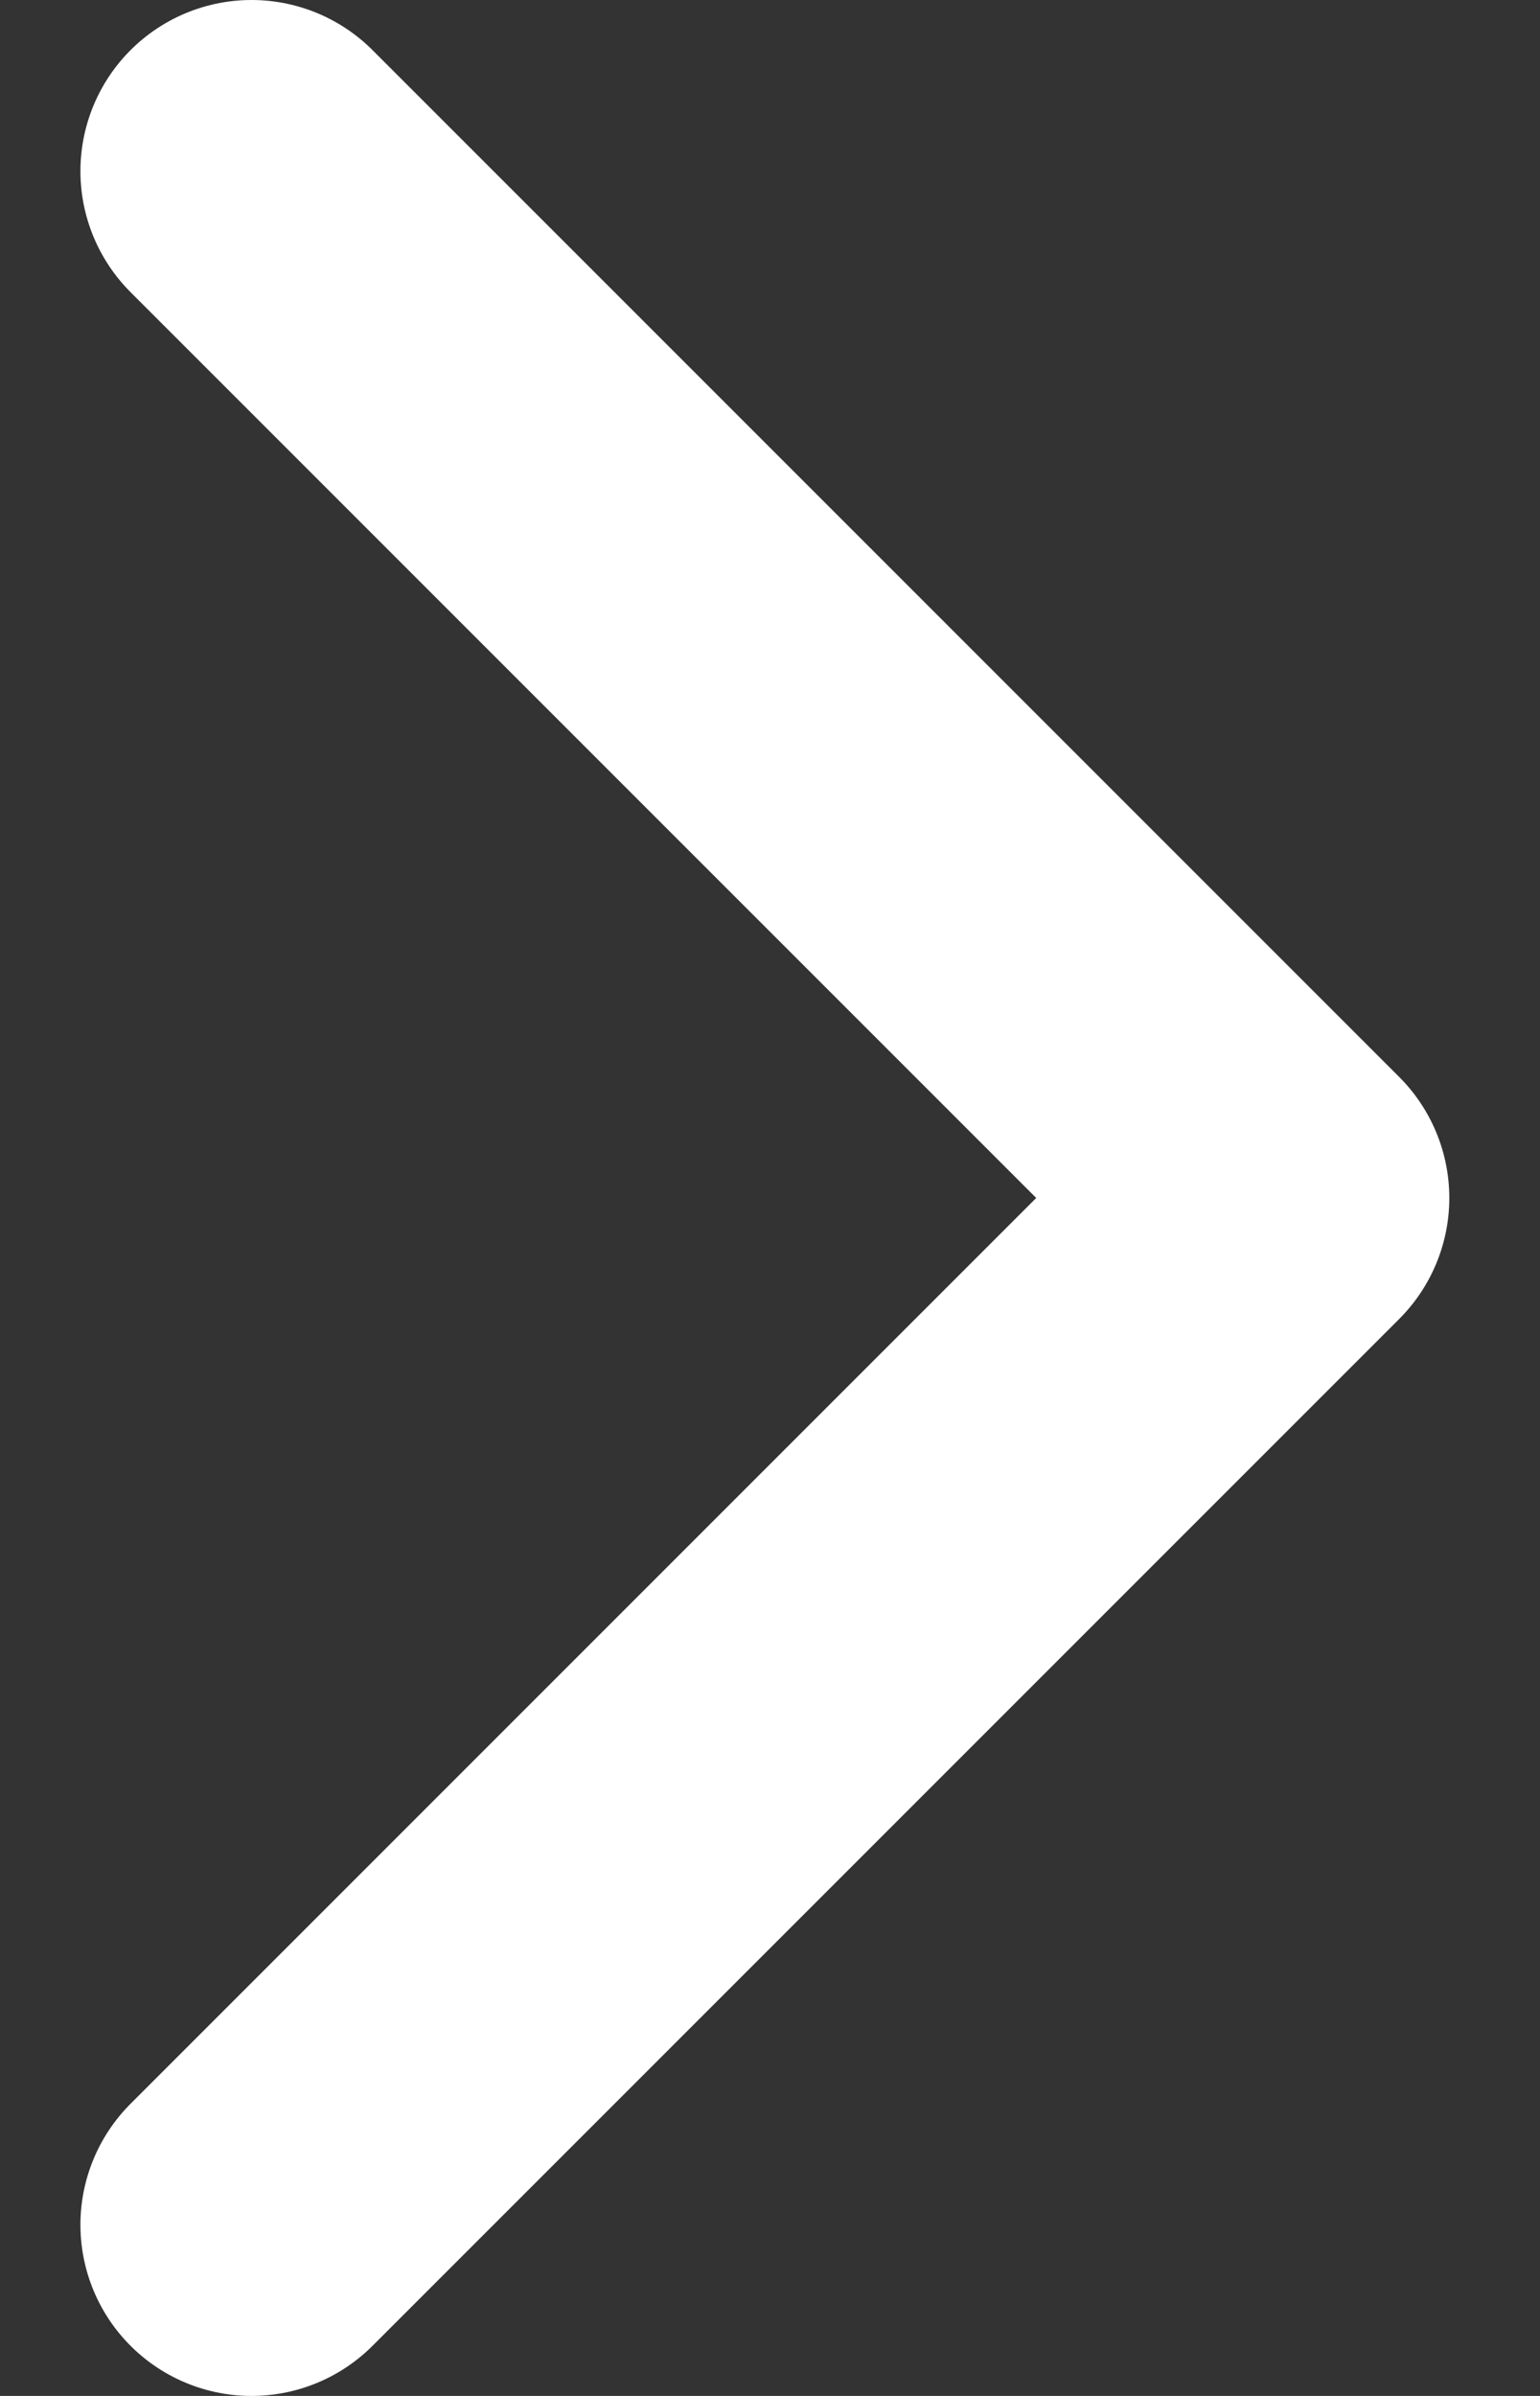 <svg width="9" height="14" viewBox="0 0 9 14" fill="none" xmlns="http://www.w3.org/2000/svg">
<rect x="0" y="0" width="9" height="14" fill="#333333" stroke="none"/>
<path d="M1.47 13L7.47 7L1.47 1" stroke="white" stroke-width="2" stroke-linecap="round" stroke-linejoin="round"/>
</svg>

